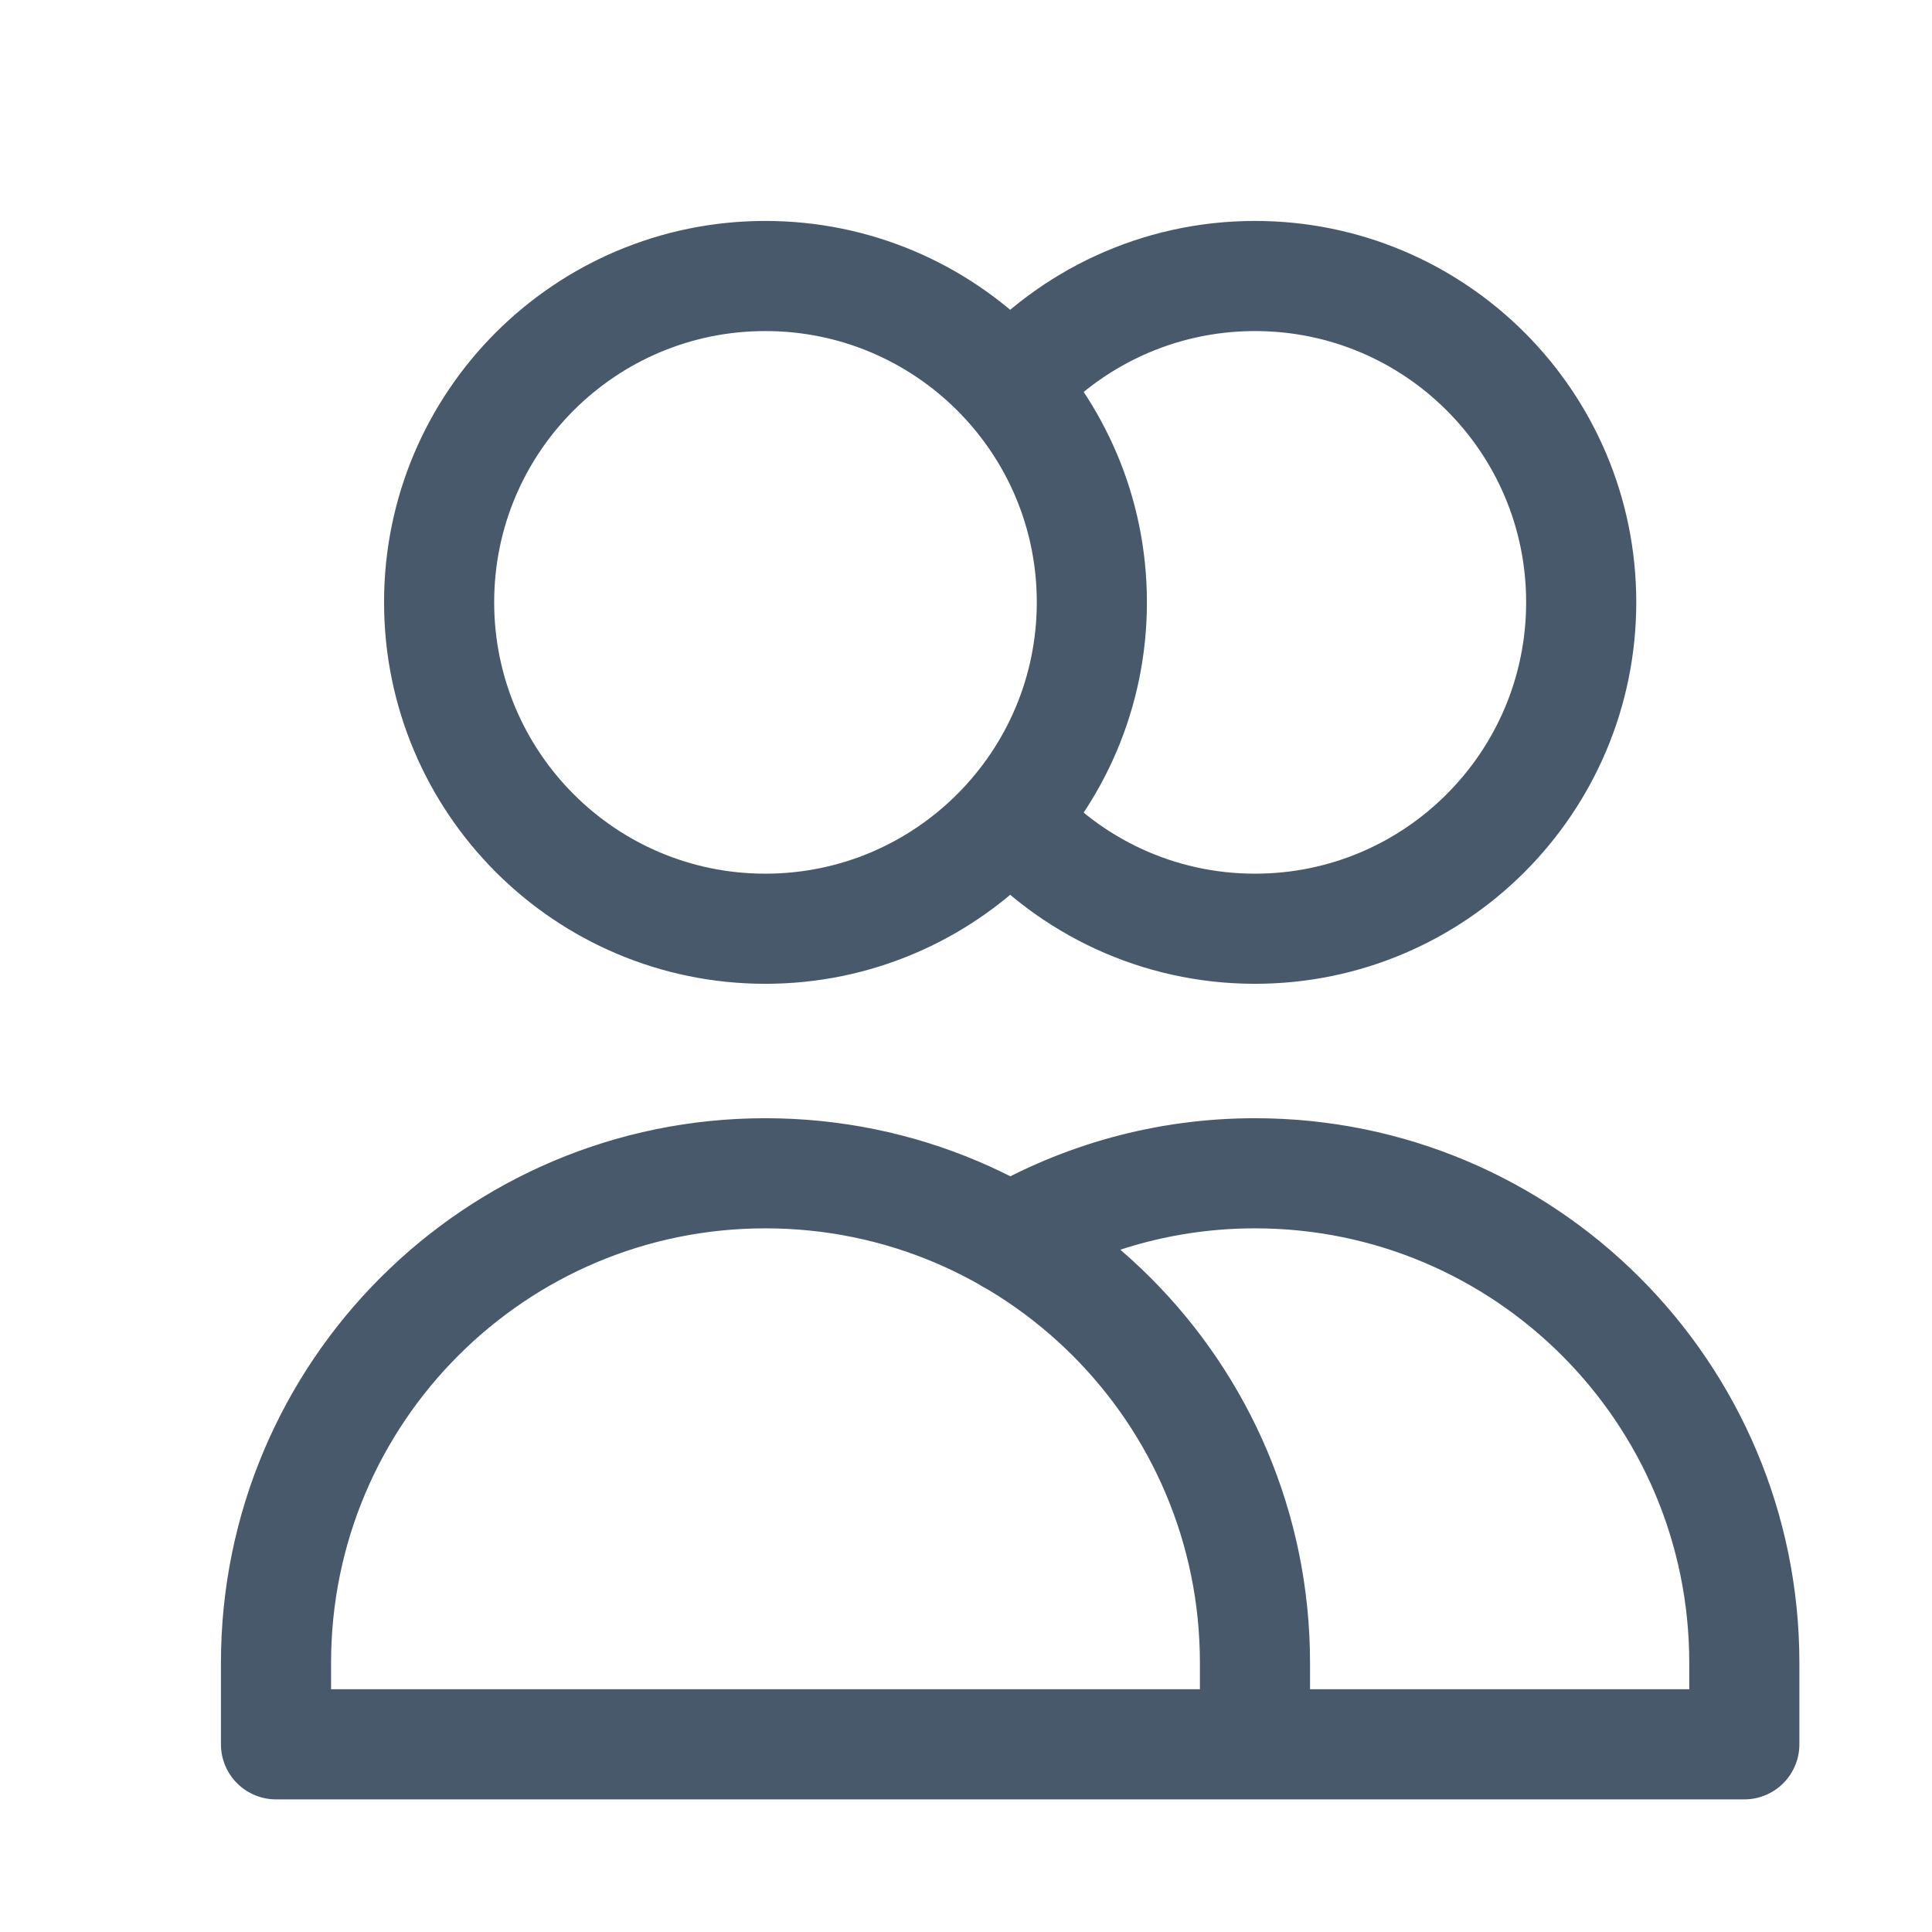 <?xml version="1.0" encoding="utf-8"?>
<svg xmlns="http://www.w3.org/2000/svg" fill="none" height="100%" overflow="visible" preserveAspectRatio="none" style="display: block;" viewBox="0 0 7 7" width="100%">
<path d="M3.66 1.4C3.877 1.155 4.194 1 4.547 1C5.2 1 5.729 1.529 5.729 2.182C5.729 2.835 5.2 3.365 4.547 3.365C4.194 3.365 3.877 3.21 3.66 2.964M4.547 6.32H1V6.025C1 5.045 1.794 4.251 2.773 4.251C3.753 4.251 4.547 5.045 4.547 6.025V6.32ZM4.547 6.32H6.32V6.025C6.32 5.045 5.526 4.251 4.547 4.251C4.224 4.251 3.921 4.338 3.66 4.489M3.956 2.182C3.956 2.835 3.426 3.365 2.773 3.365C2.12 3.365 1.591 2.835 1.591 2.182C1.591 1.529 2.12 1 2.773 1C3.426 1 3.956 1.529 3.956 2.182Z" id="Icon" stroke="#48596B" stroke-linecap="round" stroke-linejoin="round" stroke-width="0.399"/>
</svg>
